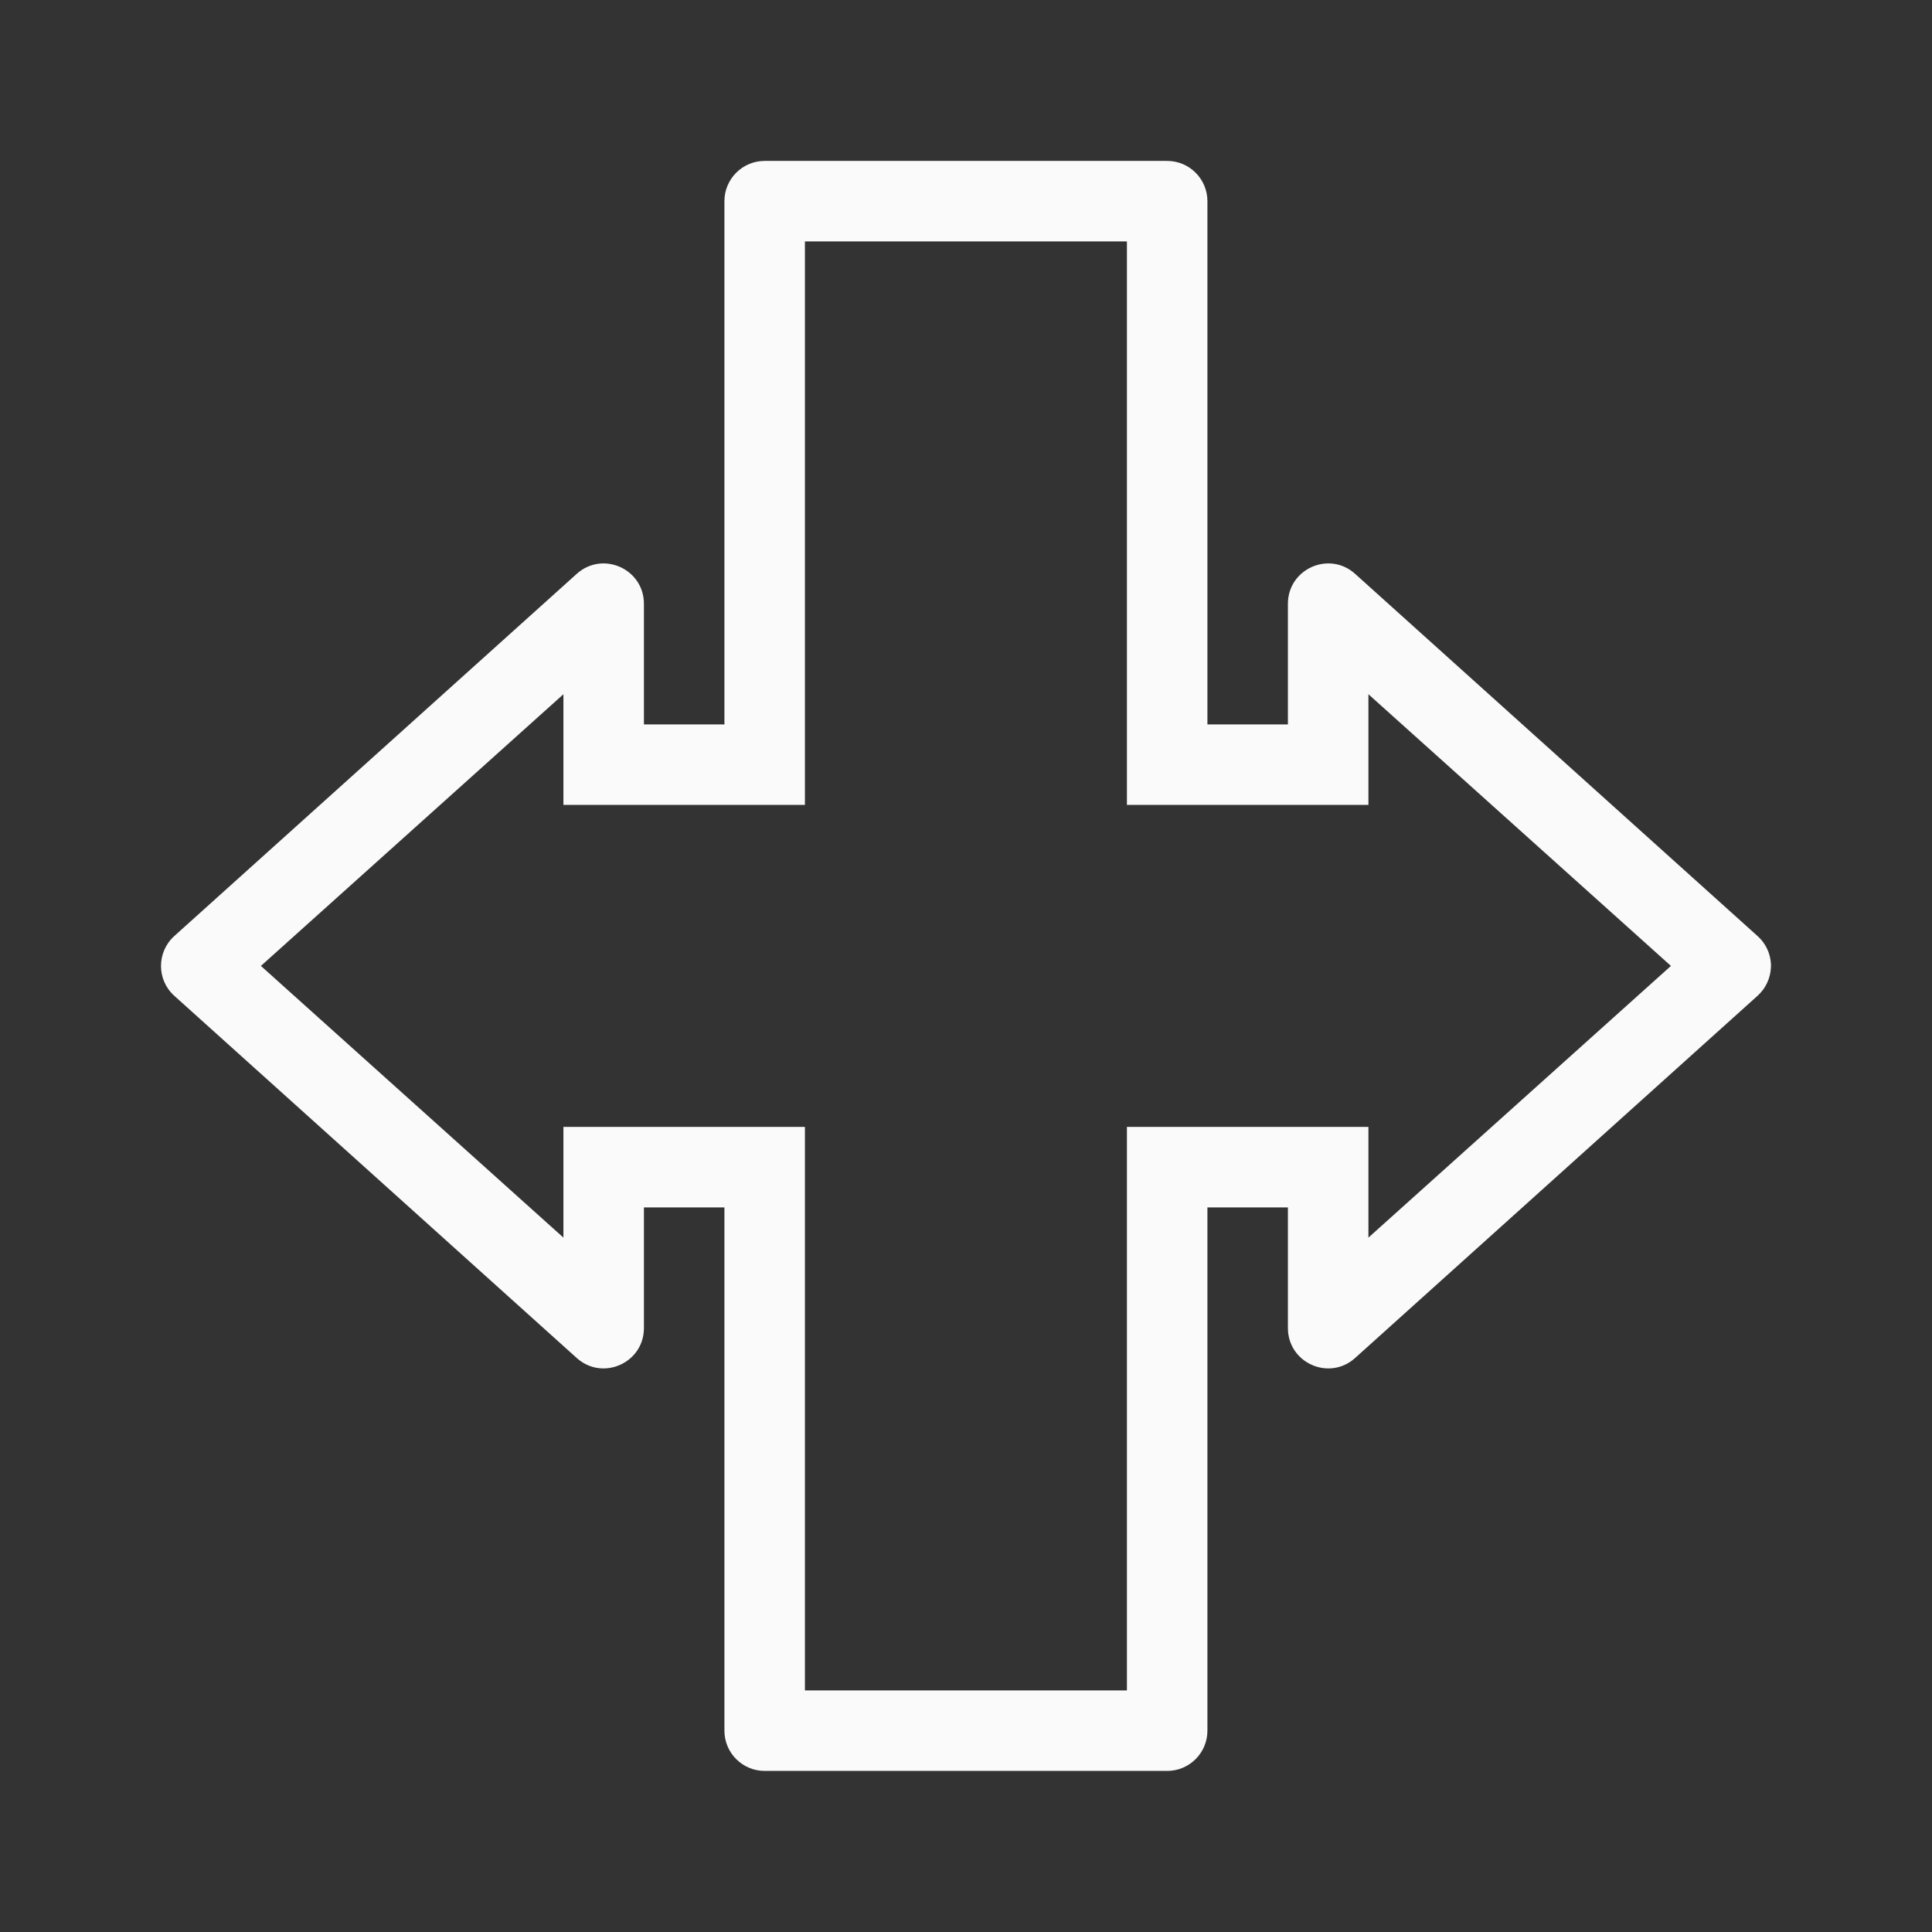 <svg viewBox="0 0 24 24" xmlns="http://www.w3.org/2000/svg"><rect x="0" y="0" width="24" height="24" fill="#333333" stroke="none"/><path d="m21.999 11.968c-.009-.131-.068-.253-.166-.34l-5-4.5c-.322-.289-.833-.061-.834.371v1.5h-1v-6.5c-0-.276-.224-.5-.5-.5h-5c-.276 0-.5.224-.5.5v6.5h-1v-1.5c-.001-.432-.512-.66-.834-.371l-5 4.5c-.22.199-.22.544 0 .742l5 4.5c.322.289.833.061.834-.371v-1.5h1v6.5c0.0.276.224.5.5.5h5c.276-0.0.5-.224.5-.5v-6.5h1v1.5c.001.432.512.66.834.371l5-4.5c.1-.09.16-.217.166-.352.001-.017.001-.034 0-.051zm-1.242.031-3.758 3.375v-1.375h-3v7c-1.333 0-2.667 0-4 0v-7h-3v1.375l-3.758-3.375 3.758-3.375v1.375h3v-7h4v7h3v-1.375z" fill="#fafafa"/></svg>
